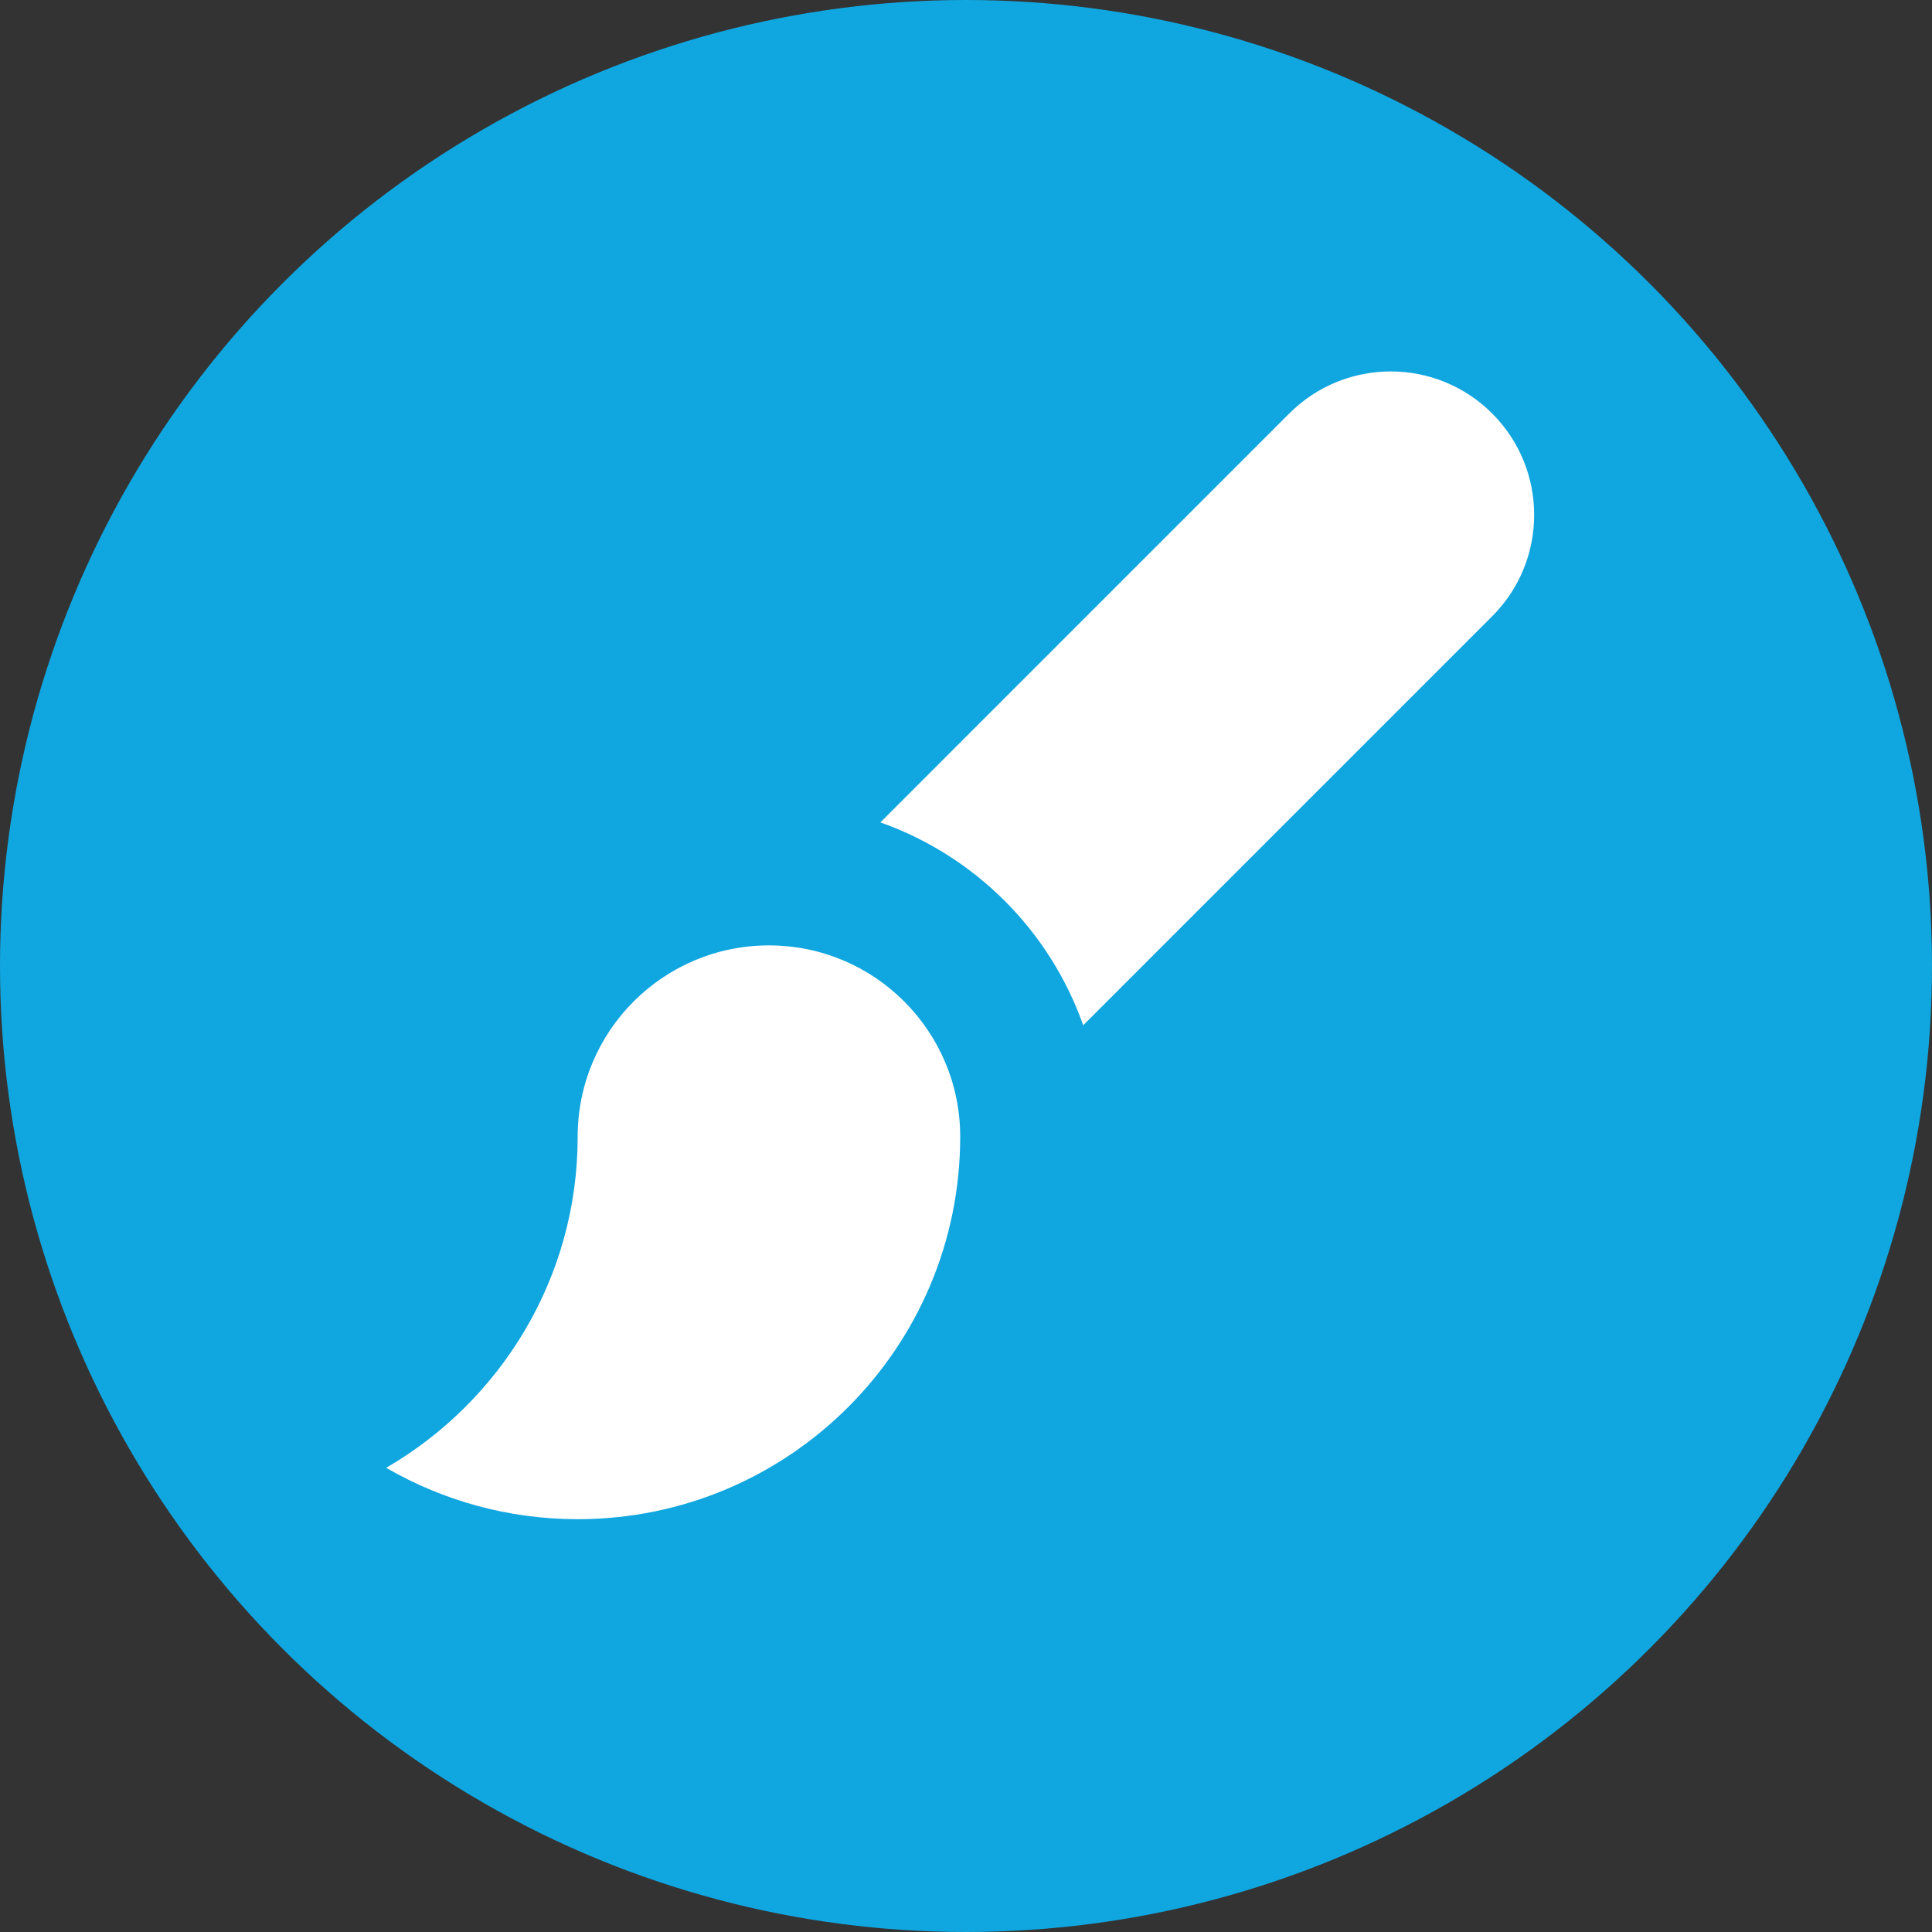 <svg xmlns="http://www.w3.org/2000/svg" xmlns:xlink="http://www.w3.org/1999/xlink" xmlns:sketch="http://www.bohemiancoding.com/sketch/ns" width="30px" height="30px" viewBox="0 0 30 30" version="1.1"><rect x="0" y="0" width="30" height="30" fill="#333333" stroke="none"/><defs/><g stroke="none" stroke-width="1" fill="none" fill-rule="evenodd" sketch:type="MSPage"><g sketch:type="MSLayerGroup"><g sketch:type="MSShapeGroup"><g><circle fill="#10A6DF" cx="15" cy="15" r="15"/><g fill="#FFFFFF"><path d="M14.91 17.65 C14.91 16.01 13.58 14.68 11.94 14.68 C10.3 14.68 8.97 16.01 8.97 17.65 L8.97 17.65 C8.97 19.85 7.77 21.76 6 22.79 L6.01 22.8 C6.88 23.3 7.89 23.59 8.97 23.59 C12.25 23.59 14.91 20.93 14.91 17.65 L14.91 17.65 L14.91 17.65 Z"/><path d="M20.02 6.42 L13.67 12.77 C15.14 13.29 16.3 14.45 16.82 15.92 L23.17 9.57 C24.04 8.7 24.04 7.29 23.17 6.42 C22.3 5.55 20.89 5.55 20.02 6.42 L20.02 6.42 Z"/></g></g></g></g></g></svg>
